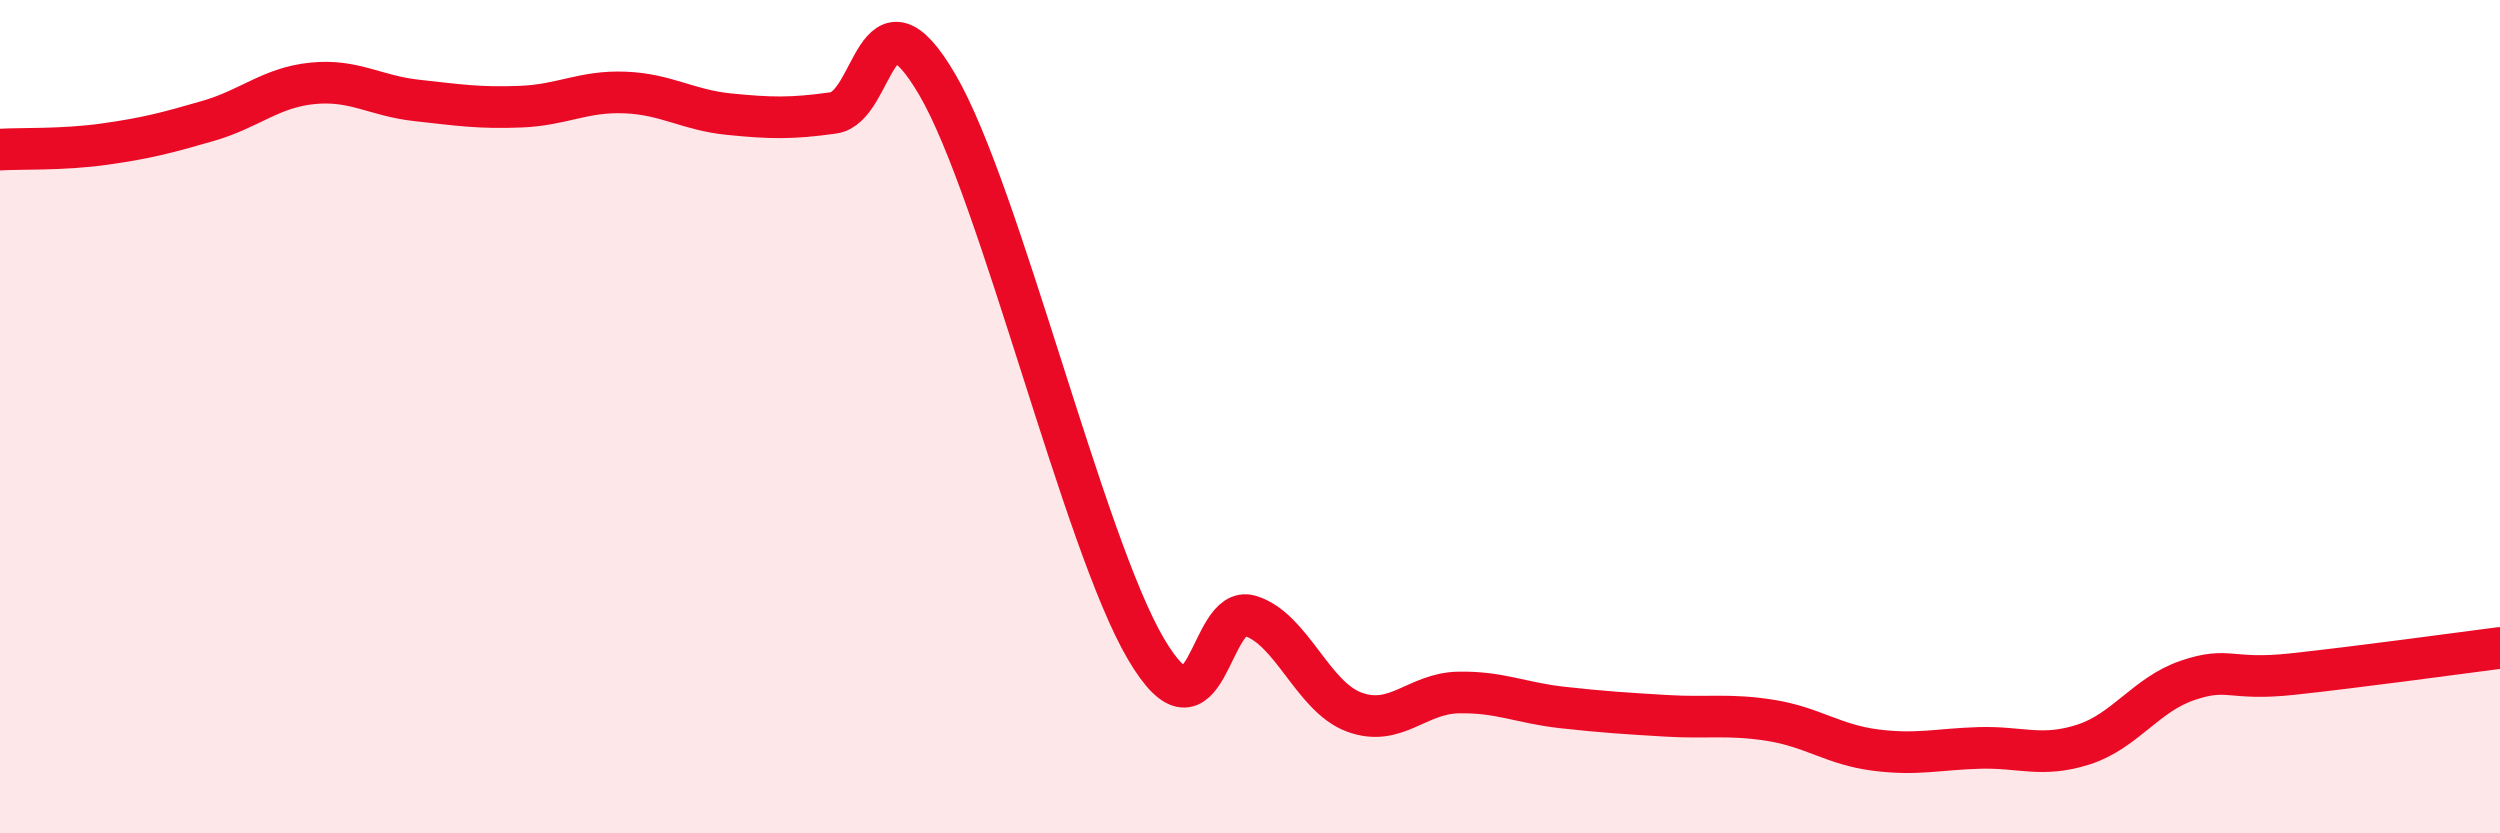 
    <svg width="60" height="20" viewBox="0 0 60 20" xmlns="http://www.w3.org/2000/svg">
      <path
        d="M 0,3.59 C 0.5,3.56 1.5,3.6 2.5,3.46 C 3.5,3.32 4,3.19 5,2.9 C 6,2.61 6.5,2.1 7.5,2 C 8.5,1.9 9,2.3 10,2.41 C 11,2.52 11.5,2.6 12.5,2.56 C 13.5,2.52 14,2.18 15,2.22 C 16,2.26 16.5,2.64 17.5,2.74 C 18.5,2.84 19,2.85 20,2.71 C 21,2.57 21,-0.53 22.5,2.04 C 24,4.61 26,13.02 27.5,15.57 C 29,18.12 29,14.48 30,14.78 C 31,15.08 31.5,16.72 32.5,17.09 C 33.5,17.46 34,16.64 35,16.62 C 36,16.6 36.5,16.87 37.5,16.98 C 38.5,17.09 39,17.12 40,17.18 C 41,17.24 41.5,17.13 42.5,17.29 C 43.5,17.45 44,17.87 45,18 C 46,18.13 46.5,17.98 47.5,17.95 C 48.5,17.92 49,18.19 50,17.87 C 51,17.55 51.5,16.67 52.5,16.33 C 53.5,15.99 53.5,16.34 55,16.18 C 56.5,16.02 59,15.68 60,15.55L60 20L0 20Z"
        fill="#EB0A25"
        opacity="0.1"
        stroke-linecap="round"
        stroke-linejoin="round"
      />
      <path
        d="M 0,3.59 C 0.5,3.56 1.5,3.6 2.5,3.46 C 3.5,3.32 4,3.19 5,2.9 C 6,2.61 6.5,2.1 7.5,2 C 8.5,1.9 9,2.3 10,2.41 C 11,2.52 11.5,2.6 12.5,2.56 C 13.5,2.52 14,2.18 15,2.22 C 16,2.26 16.5,2.64 17.5,2.74 C 18.5,2.84 19,2.85 20,2.71 C 21,2.57 21,-0.53 22.5,2.04 C 24,4.61 26,13.02 27.5,15.57 C 29,18.12 29,14.48 30,14.78 C 31,15.08 31.5,16.72 32.5,17.09 C 33.5,17.46 34,16.64 35,16.62 C 36,16.6 36.5,16.87 37.5,16.98 C 38.5,17.09 39,17.12 40,17.18 C 41,17.24 41.5,17.13 42.5,17.29 C 43.5,17.45 44,17.87 45,18 C 46,18.13 46.5,17.98 47.5,17.95 C 48.5,17.92 49,18.19 50,17.87 C 51,17.55 51.5,16.67 52.5,16.33 C 53.5,15.99 53.5,16.34 55,16.18 C 56.5,16.02 59,15.68 60,15.55"
        stroke="#EB0A25"
        stroke-width="1"
        fill="none"
        stroke-linecap="round"
        stroke-linejoin="round"
      />
    </svg>
  